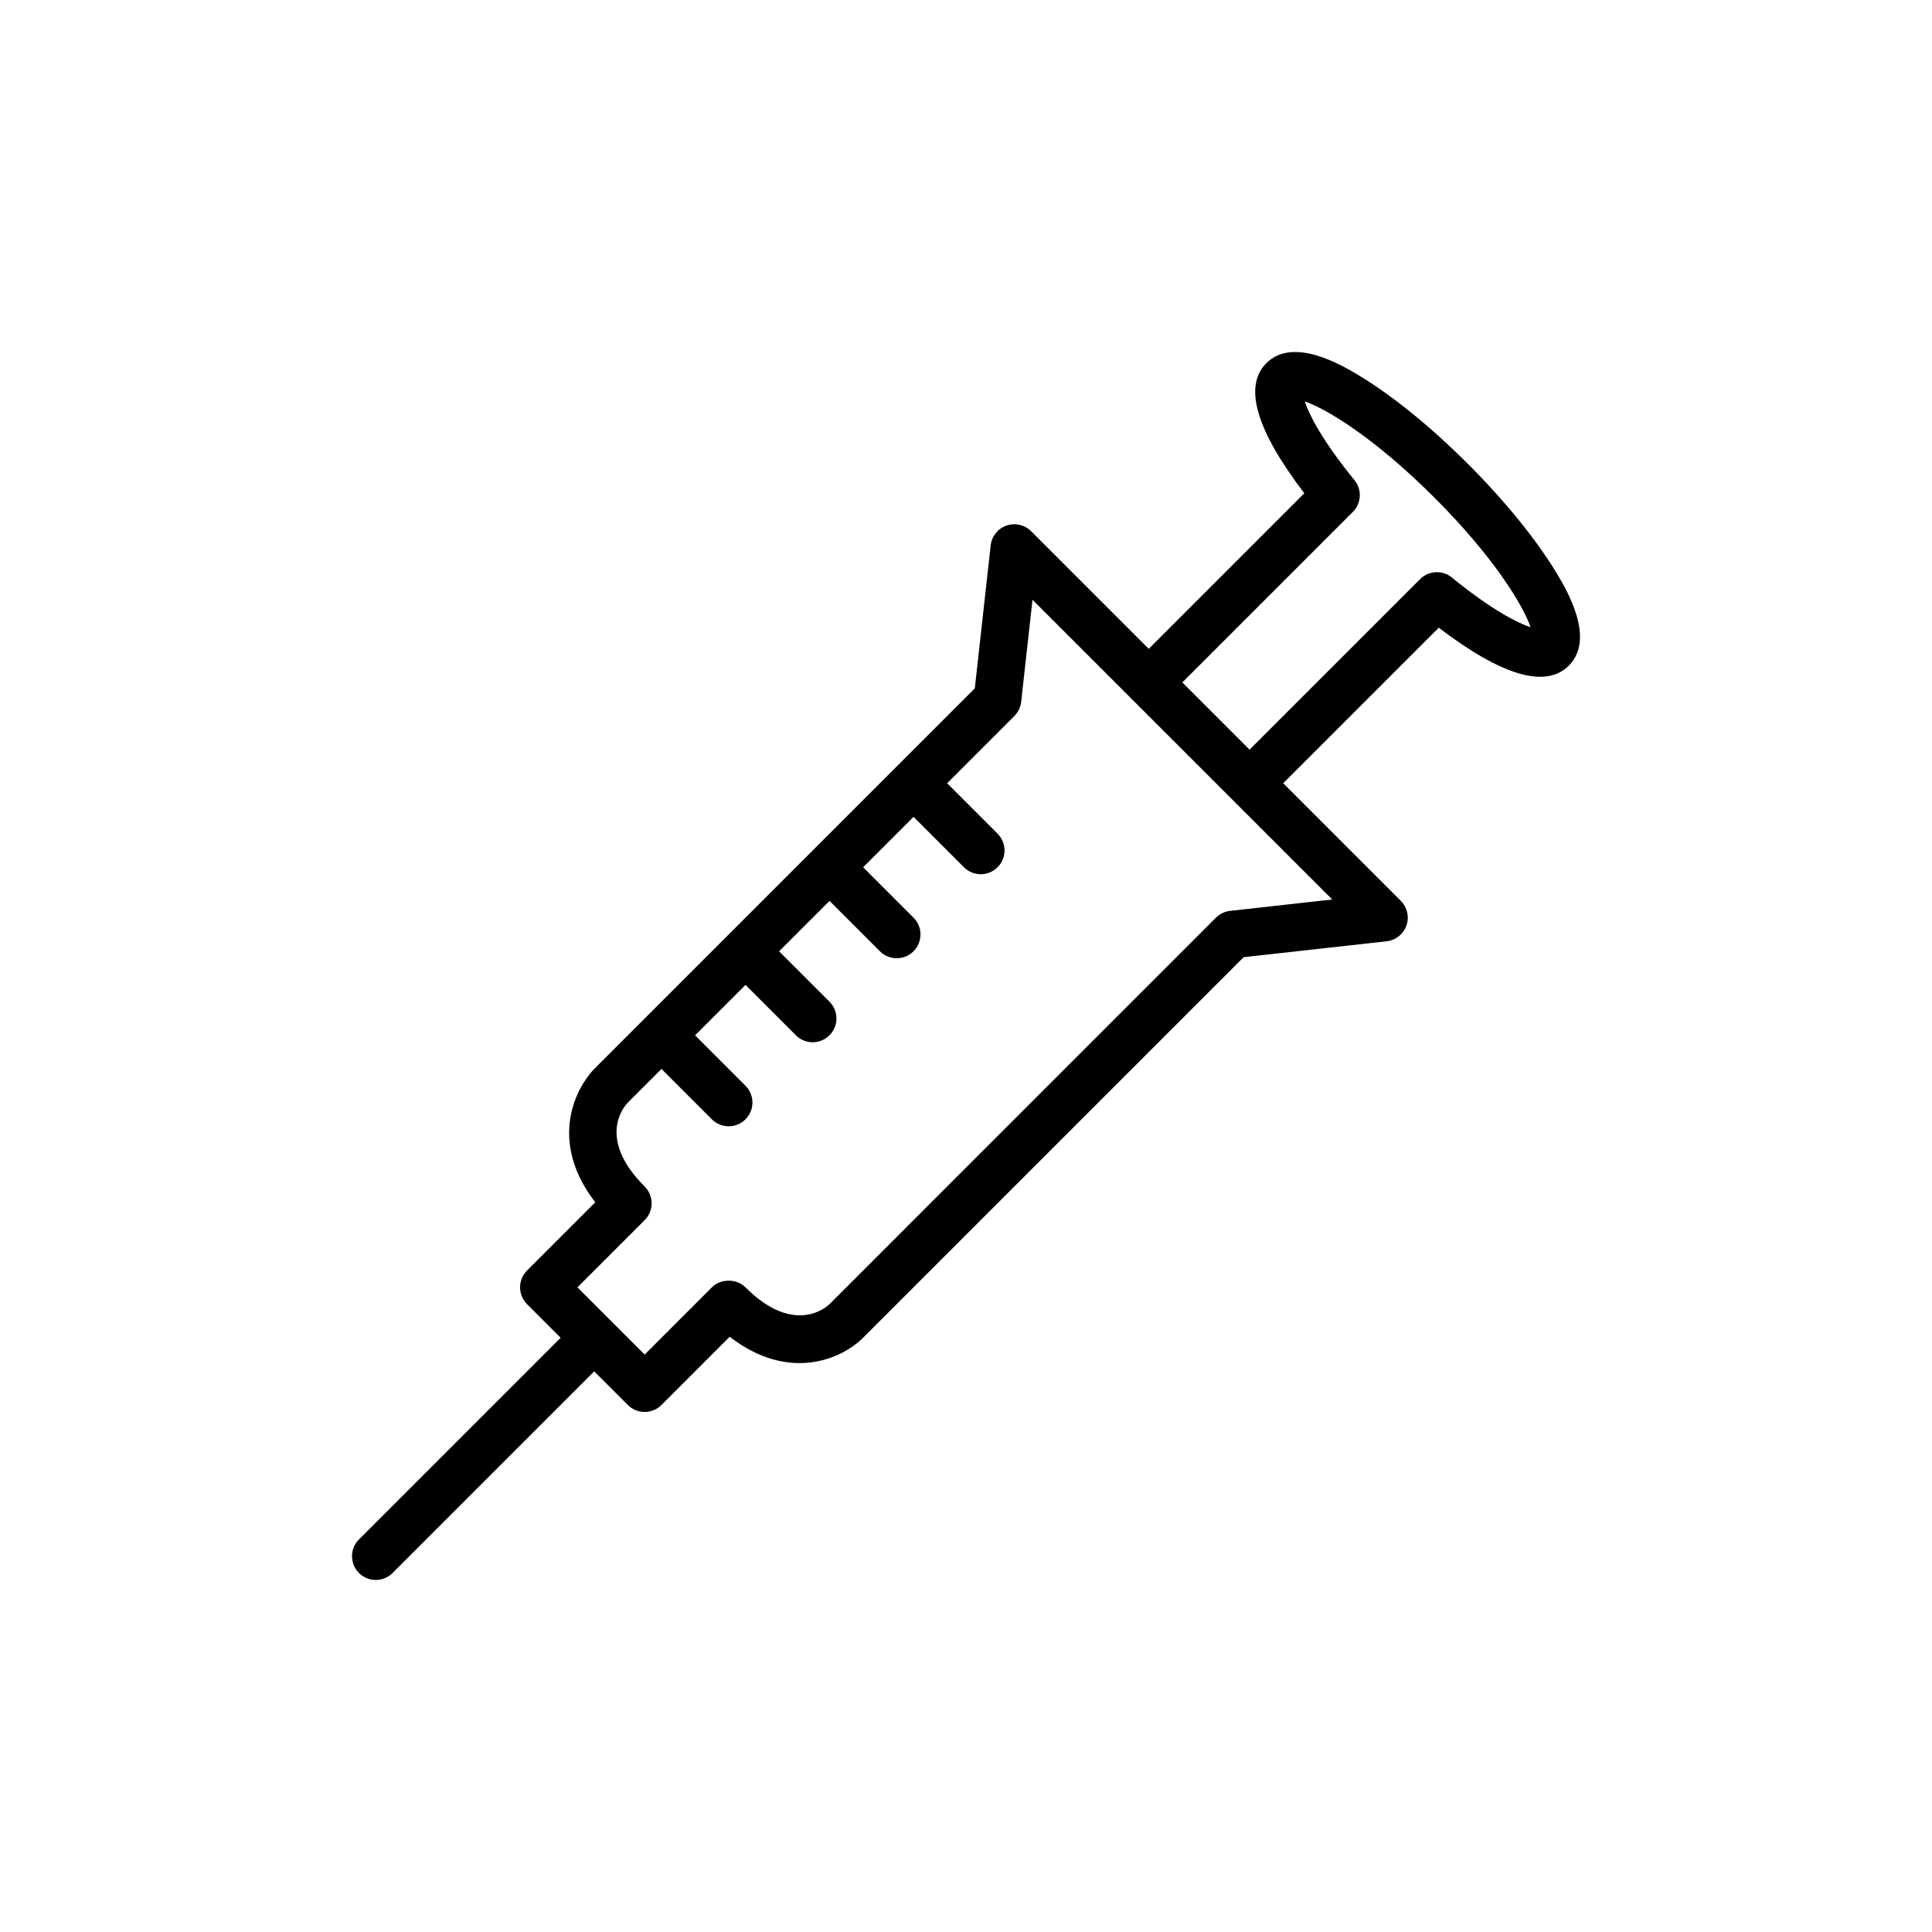 <?xml version="1.0" encoding="UTF-8"?>
<!-- Uploaded to: SVG Repo, www.svgrepo.com, Generator: SVG Repo Mixer Tools -->
<svg fill="#000000" width="800px" height="800px" version="1.1" viewBox="144 144 512 512" xmlns="http://www.w3.org/2000/svg">
 <path d="m556.57 295.97c-5.309-8.84-13.664-19.141-23.535-29.012-9.863-9.867-20.172-18.227-29.008-23.531-4.281-2.562-17.27-10.344-24.422-3.191-6.125 6.121-2.742 17.707 10.051 34.484l-41.227 41.227-31.172-31.172c-1.715-1.715-4.269-2.285-6.539-1.492-2.281 0.801-3.906 2.84-4.176 5.25l-4.207 37.879-65.23 65.234h-0.004v0.004l-22.254 22.254s-0.004 0.004-0.008 0.004c0 0-0.004 0.004-0.004 0.008l-13.352 13.355c-0.48 0.48-4.731 4.894-6.176 12.121-1.133 5.644-0.727 13.941 6.445 23.23l-18.086 18.086c-1.18 1.18-1.844 2.781-1.844 4.453 0 1.668 0.664 3.273 1.844 4.453l8.906 8.906-53.438 53.438c-2.461 2.461-2.461 6.445 0 8.906 1.23 1.23 2.84 1.844 4.453 1.844 1.609 0 3.223-0.617 4.453-1.844l53.438-53.438 8.91 8.91c1.23 1.23 2.84 1.844 4.453 1.844 1.609 0 3.223-0.617 4.453-1.844l18.082-18.086c15.738 12.172 29.746 5.879 35.355 0.27l100.86-100.86 37.883-4.211c2.406-0.266 4.445-1.887 5.246-4.172 0.805-2.285 0.223-4.828-1.488-6.539l-31.172-31.172 41.227-41.223c16.77 12.789 28.359 16.18 34.477 10.055v-0.004c7.16-7.168-0.633-20.156-3.191-24.426zm-86.574 89.418c-1.422 0.156-2.75 0.793-3.758 1.805l-102.41 102.42c-0.363 0.355-9.059 8.762-22.27-4.453-2.363-2.363-6.543-2.363-8.906 0l-17.809 17.812-17.816-17.812 17.816-17.812c1.18-1.18 1.844-2.781 1.844-4.453 0-1.668-0.664-3.273-1.844-4.453-12.465-12.465-5.848-20.789-4.453-22.266l8.906-8.906 13.355 13.359c1.23 1.23 2.84 1.844 4.453 1.844 1.609 0 3.223-0.617 4.453-1.844 2.461-2.457 2.461-6.445 0-8.906l-13.355-13.359 13.359-13.359 13.355 13.355c1.23 1.23 2.84 1.844 4.453 1.844 1.609 0 3.223-0.617 4.453-1.844 2.461-2.461 2.461-6.445 0-8.906l-13.355-13.355 13.363-13.363 13.359 13.359c1.23 1.23 2.84 1.844 4.453 1.844 1.609 0 3.223-0.617 4.453-1.844 2.461-2.461 2.461-6.445 0-8.906l-13.359-13.359 13.359-13.359 13.359 13.359c1.23 1.23 2.84 1.844 4.453 1.844 1.609 0 3.223-0.617 4.453-1.844 2.461-2.457 2.461-6.445 0-8.906l-13.359-13.363 17.812-17.812c1.016-1.012 1.648-2.336 1.809-3.758l3-27.055 39.723 39.719 39.715 39.715zm58.773-88.336c-2.504-2.043-6.148-1.867-8.434 0.426l-45.191 45.184-17.812-17.812 45.184-45.184c2.289-2.285 2.473-5.93 0.426-8.434-8.543-10.469-12-17.332-13.172-20.855 5.773 1.953 18.633 9.762 34.359 25.488 15.738 15.734 23.543 28.594 25.492 34.367-3.516-1.18-10.379-4.633-20.852-13.18z"/>
</svg>